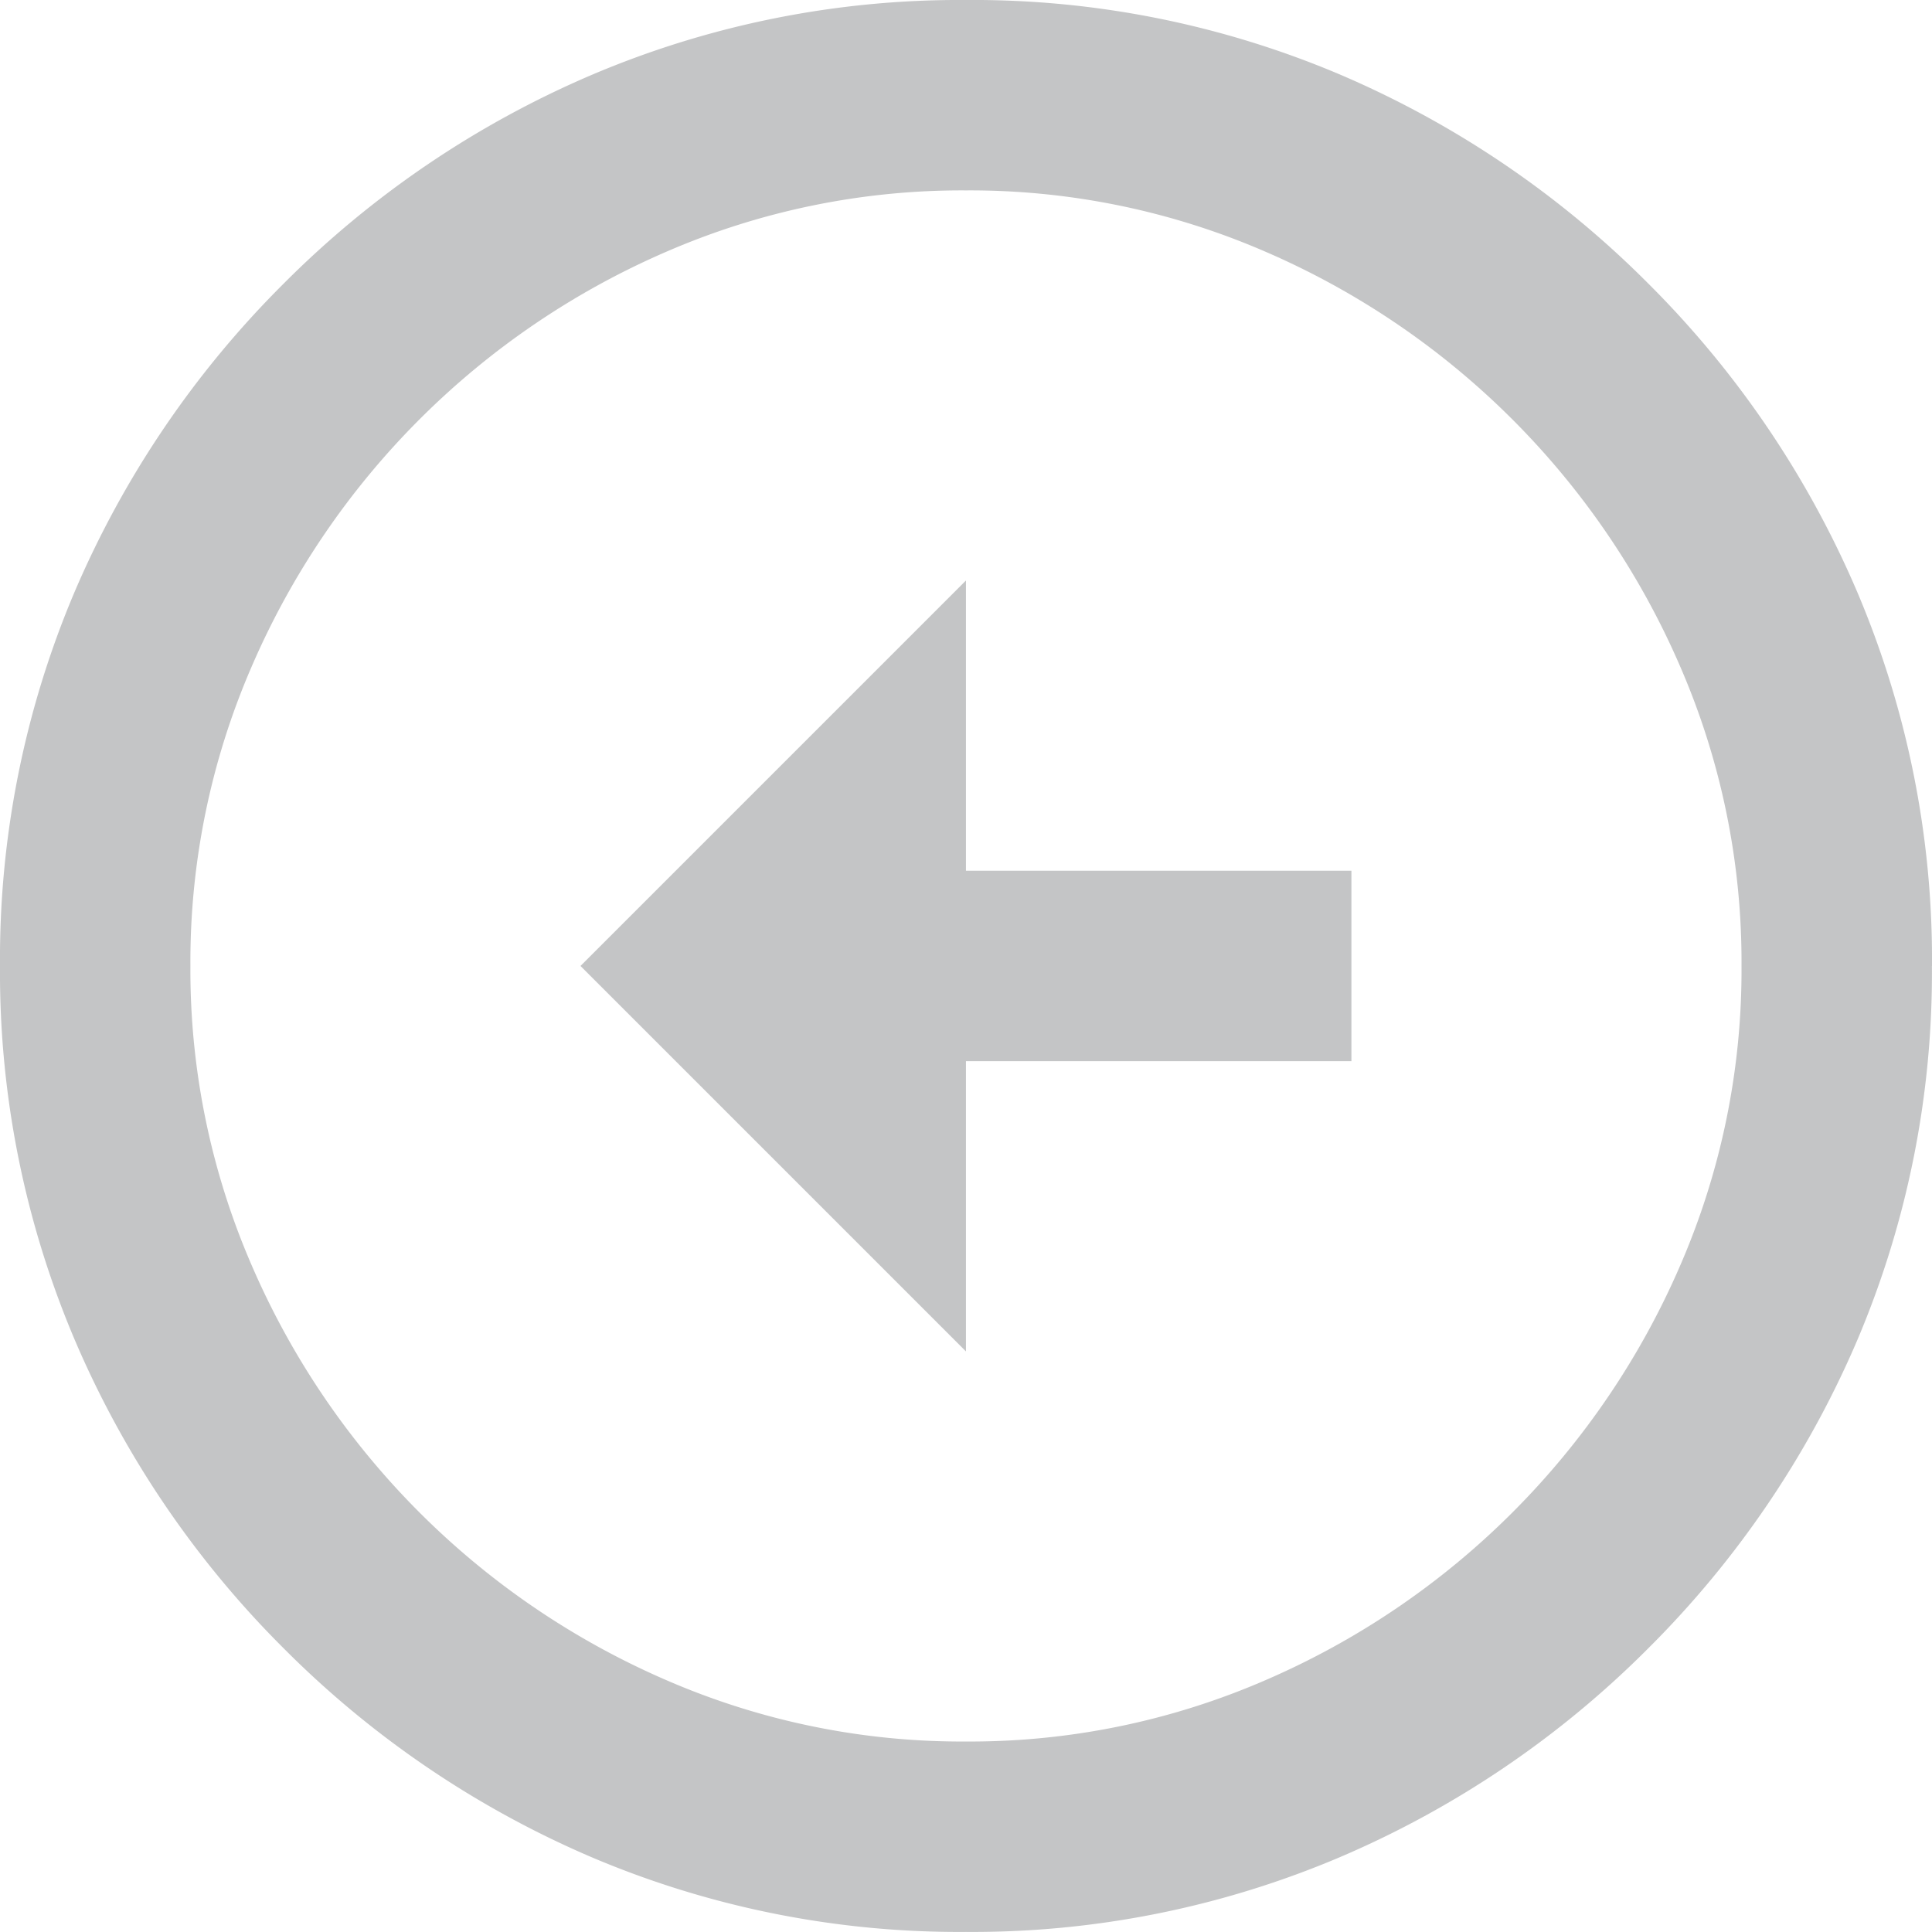 <svg xmlns="http://www.w3.org/2000/svg" width="24.961" height="24.961" viewBox="0 0 24.961 24.961">
  <path id="Path_4704" data-name="Path 4704" d="M15-25.02a9.58,9.58,0,0,1,3.867.791,10.273,10.273,0,0,1,3.193,2.168,10.273,10.273,0,0,1,2.168,3.193A9.58,9.58,0,0,1,25.02-15a9.58,9.58,0,0,1-.791,3.867,10.273,10.273,0,0,1-2.168,3.193,10.273,10.273,0,0,1-3.193,2.168A9.58,9.58,0,0,1,15-4.98a9.58,9.58,0,0,1-3.867-.791A10.273,10.273,0,0,1,7.939-7.939a10.273,10.273,0,0,1-2.168-3.193A9.58,9.58,0,0,1,4.98-15a9.58,9.58,0,0,1,.791-3.867,10.273,10.273,0,0,1,2.168-3.193,10.273,10.273,0,0,1,3.193-2.168A9.58,9.58,0,0,1,15-25.02Zm0-2.461a12.141,12.141,0,0,0-4.834.967,12.605,12.605,0,0,0-3.984,2.7,12.605,12.605,0,0,0-2.7,3.984A12.141,12.141,0,0,0,2.52-15a12.141,12.141,0,0,0,.967,4.834,12.605,12.605,0,0,0,2.7,3.984,12.605,12.605,0,0,0,3.984,2.7A12.141,12.141,0,0,0,15-2.52a12.141,12.141,0,0,0,4.834-.967,12.605,12.605,0,0,0,3.984-2.7,12.605,12.605,0,0,0,2.7-3.984A12.141,12.141,0,0,0,27.48-15a12.141,12.141,0,0,0-.967-4.834,12.605,12.605,0,0,0-2.7-3.984,12.605,12.605,0,0,0-3.984-2.7A12.141,12.141,0,0,0,15-27.48ZM16.23-15v-4.98H13.77V-15H10.02L15-10.02,19.98-15Z" transform="translate(-2.52 -2.52) rotate(90)" fill="#c4c5c6"/>
</svg>
